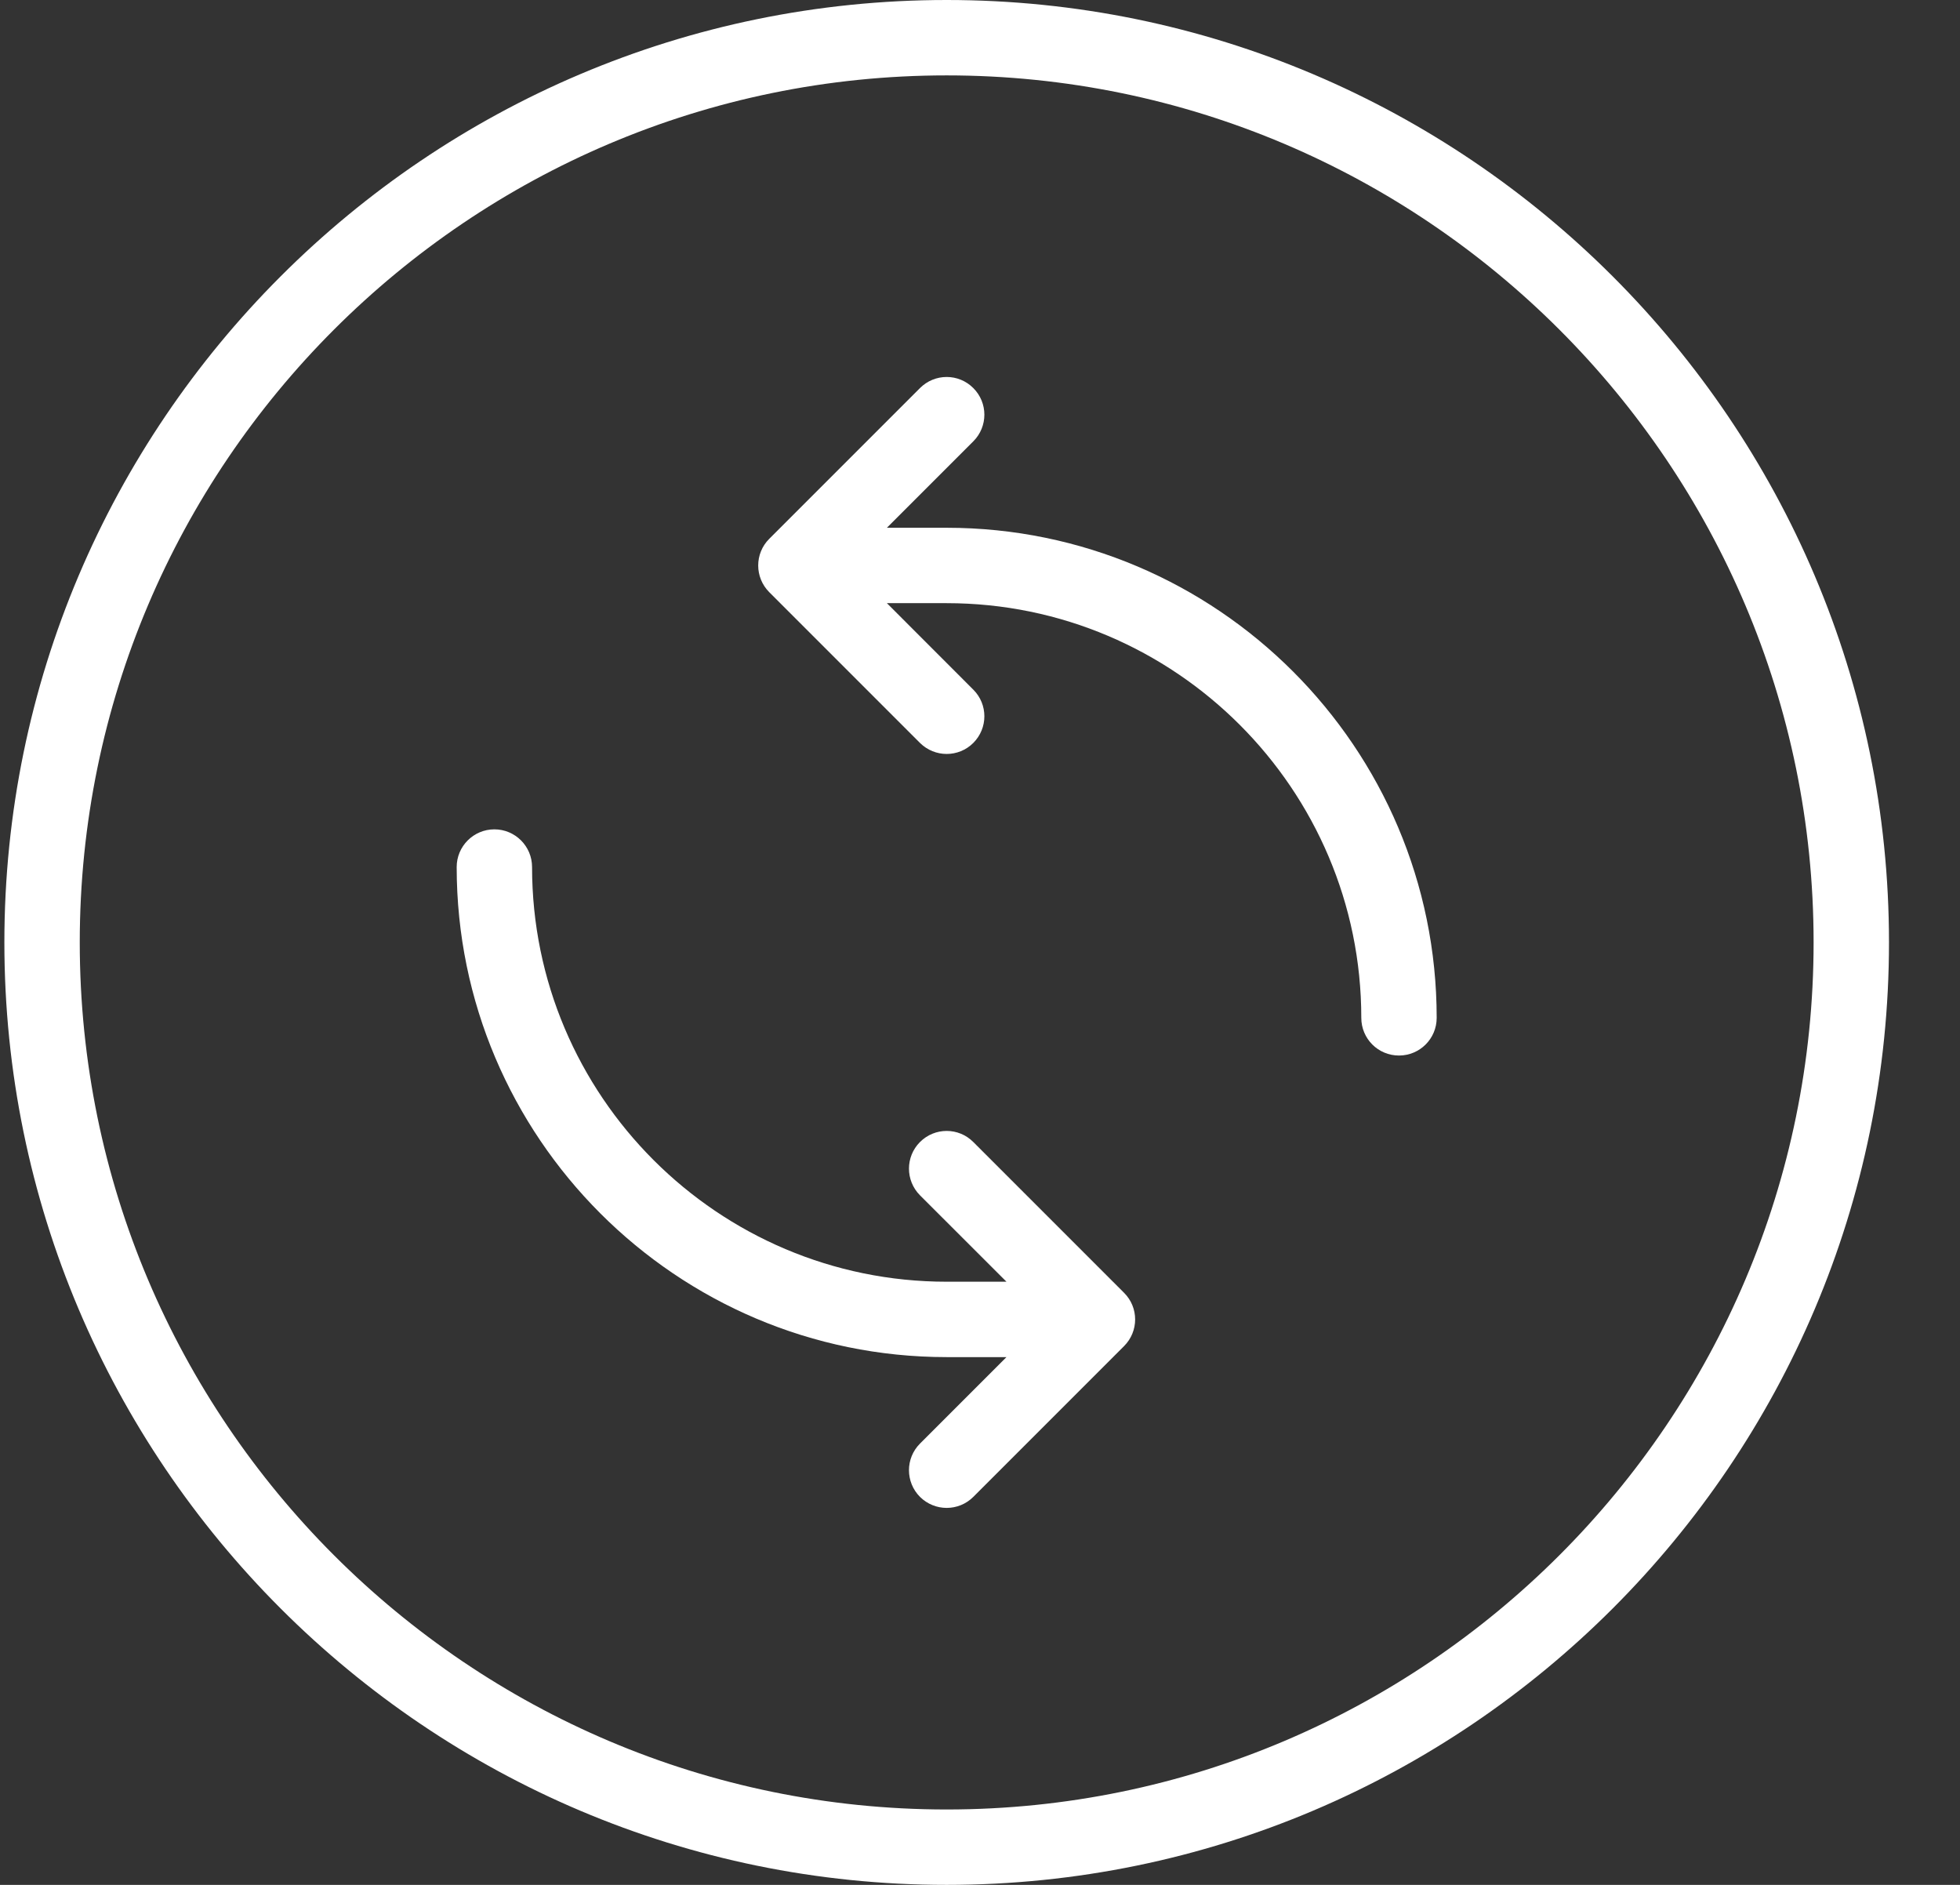 <svg width="26" height="25" viewBox="0 0 26 25" fill="none" xmlns="http://www.w3.org/2000/svg">
<rect x="0" y="0" width="26" height="25" fill="#333333" stroke="none"/>
<path d="M12.558 7H11.765L12.911 5.854C13.107 5.658 13.107 5.342 12.911 5.147C12.716 4.951 12.4 4.951 12.204 5.147L10.204 7.147C10.009 7.342 10.009 7.658 10.204 7.854L12.204 9.854C12.302 9.951 12.43 10 12.558 10C12.686 10 12.814 9.951 12.911 9.854C13.107 9.658 13.107 9.342 12.911 9.147L11.765 8H12.558C15.59 8 18.058 10.468 18.058 13.5C18.058 13.777 18.281 14 18.558 14C18.834 14 19.058 13.777 19.058 13.5C19.058 9.916 16.142 7 12.558 7ZM12.911 15.147C12.716 14.951 12.4 14.951 12.204 15.147C12.009 15.342 12.009 15.658 12.204 15.854L13.351 17H12.558C9.525 17 7.058 14.533 7.058 11.5C7.058 11.224 6.834 11 6.558 11C6.282 11 6.058 11.224 6.058 11.5C6.058 15.084 8.974 18 12.558 18H13.351L12.204 19.147C12.009 19.342 12.009 19.658 12.204 19.854C12.302 19.951 12.43 20 12.558 20C12.686 20 12.814 19.951 12.911 19.854L14.911 17.854C15.107 17.658 15.107 17.342 14.911 17.147L12.911 15.147Z" fill="white"/>
<path d="M12.558 0C5.665 0 0.058 5.607 0.058 12.5C0.058 19.392 5.665 25 12.558 25C19.45 25 25.058 19.392 25.058 12.5C25.058 5.607 19.45 0 12.558 0ZM12.558 24C6.217 24 1.058 18.841 1.058 12.5C1.058 6.159 6.217 1 12.558 1C18.899 1 24.058 6.159 24.058 12.5C24.058 18.841 18.899 24 12.558 24Z" fill="white"/>
</svg>

